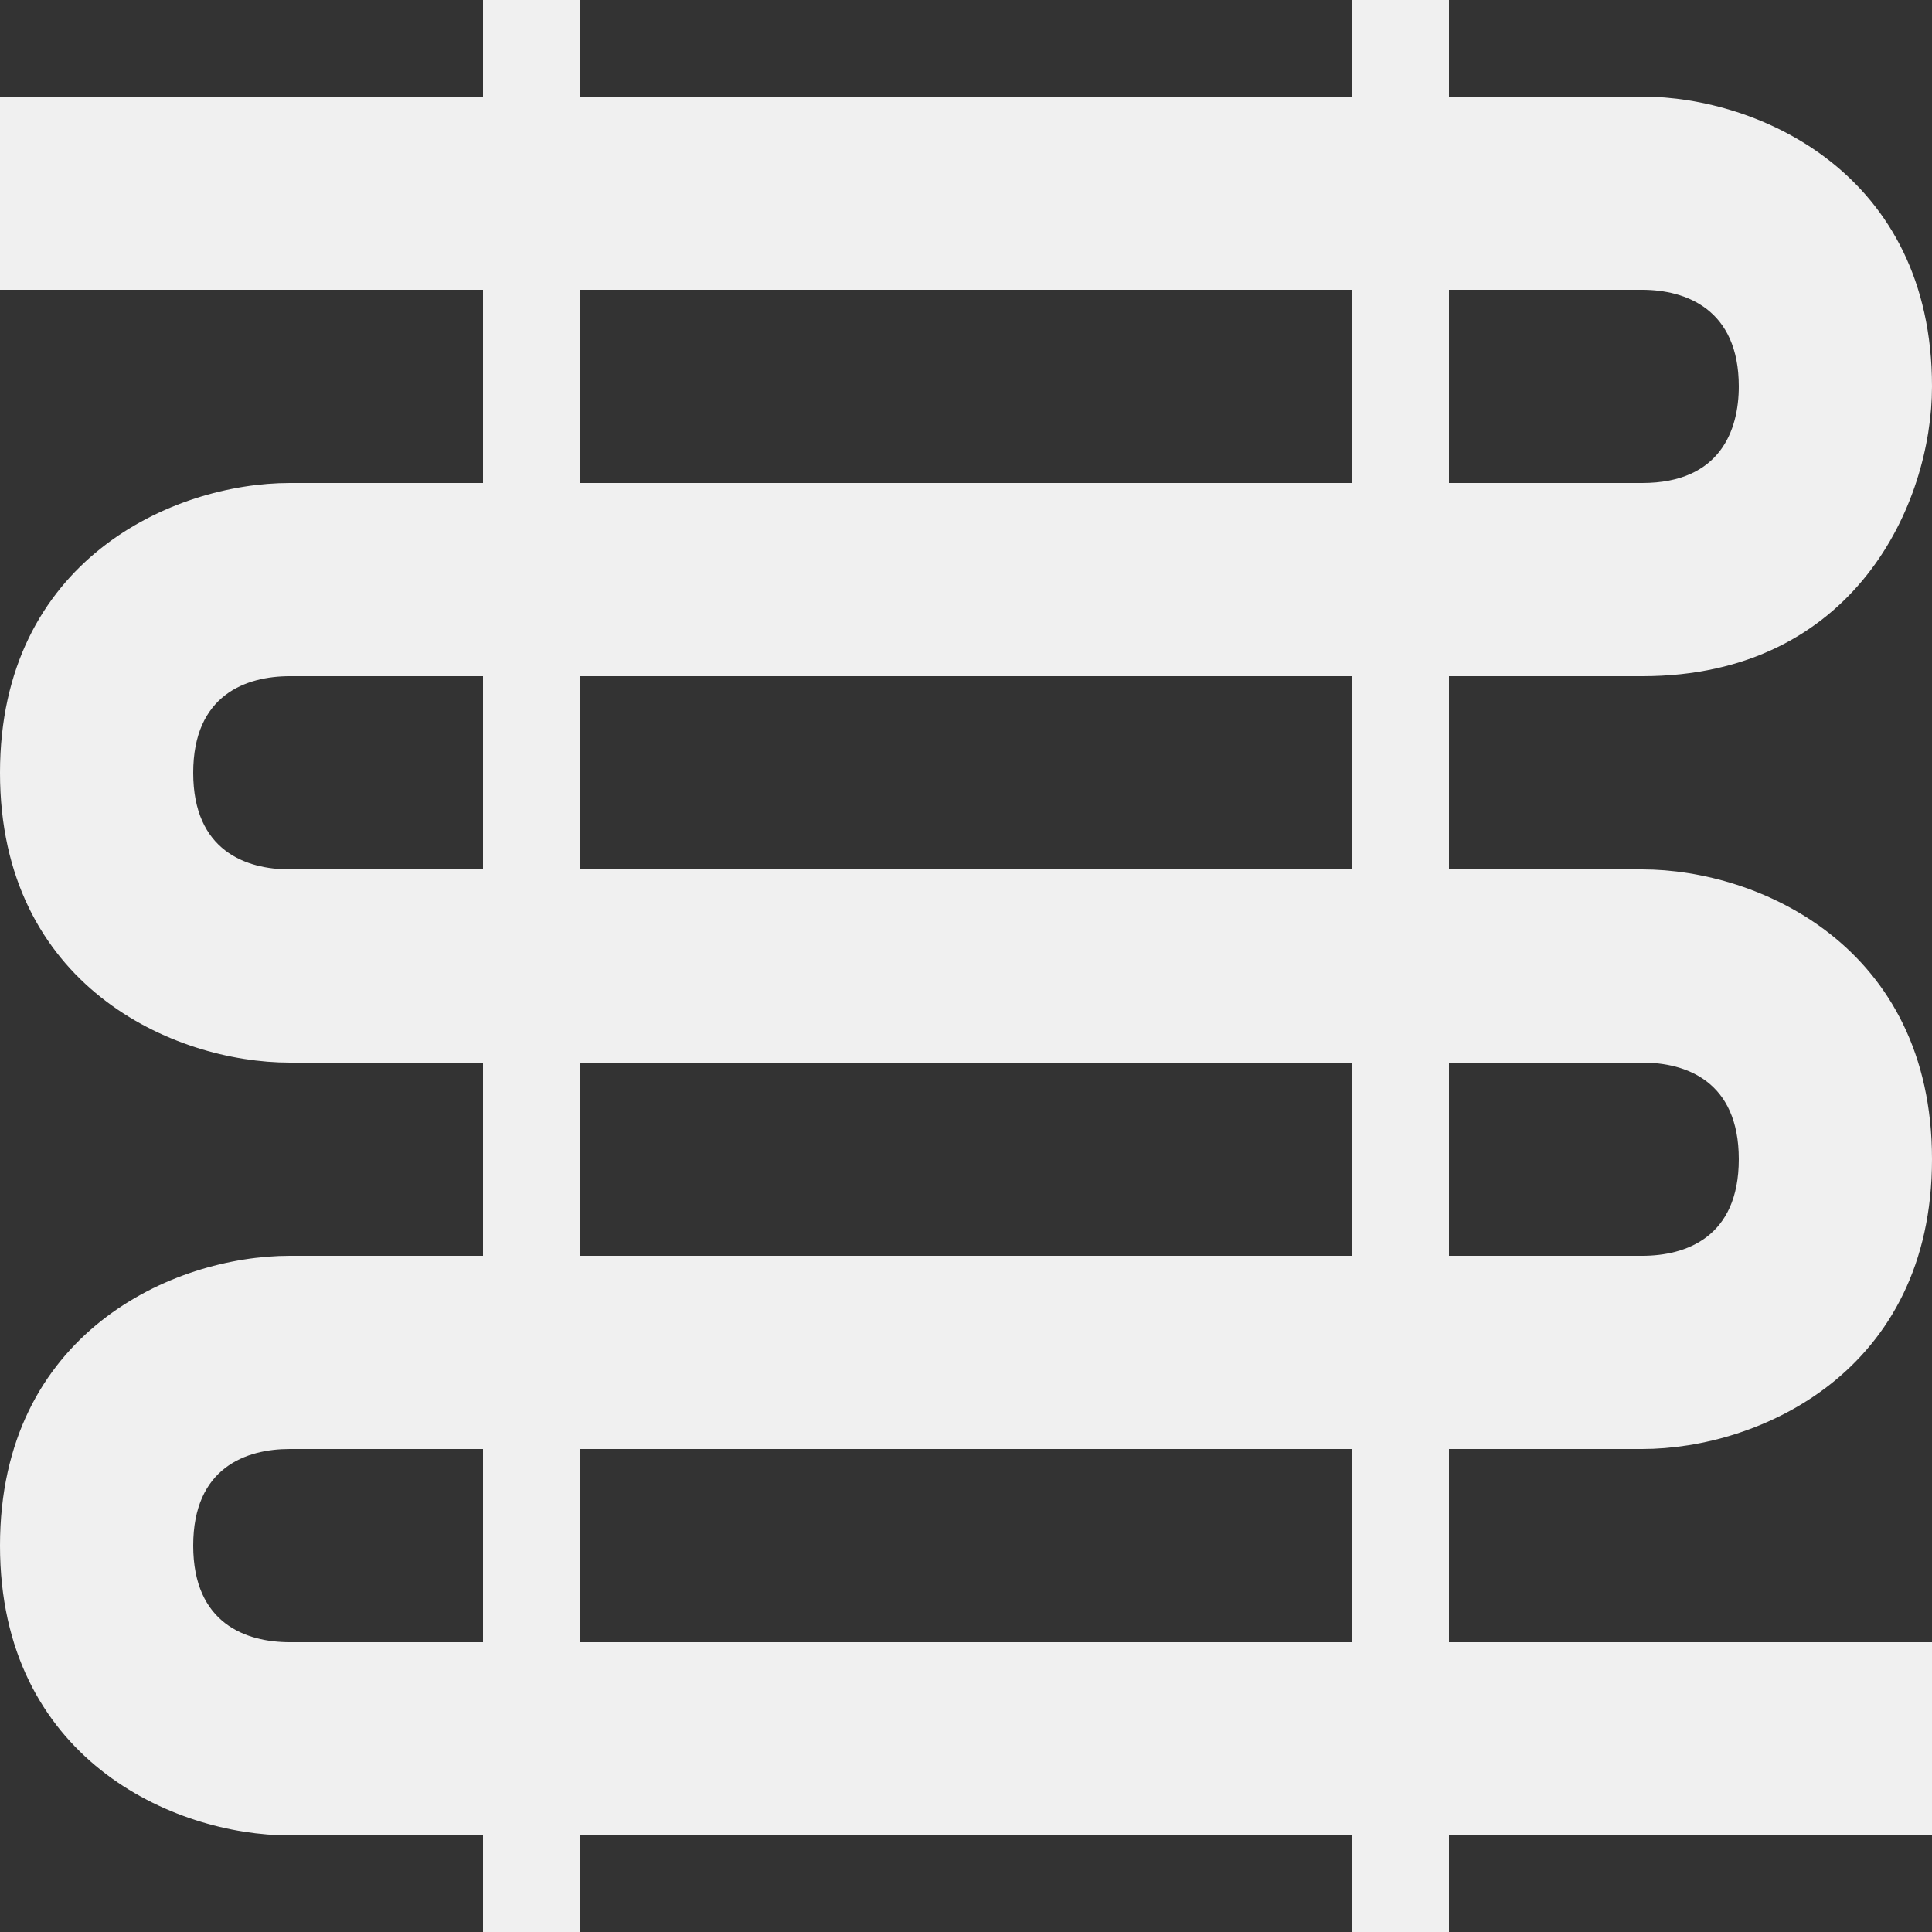 <?xml version="1.0" encoding="UTF-8"?> <svg xmlns="http://www.w3.org/2000/svg" width="39" height="39" viewBox="0 0 39 39" fill="none"><rect x="0" y="0" width="39" height="39" fill="#333333" stroke="none"/><path d="M33.15 29.25C35.51 29.25 39 27.69 39 23.4C39 19.11 35.51 17.55 33.15 17.55H29.25V13.65H33.15C37.44 13.65 39 10.159 39 7.8C39 3.51 35.51 1.95 33.15 1.95H29.25V0H27.3V1.95H11.7V0H9.75V1.95H0V5.85H9.75V9.75H5.85C3.49 9.75 0 11.31 0 15.6C0 19.89 3.49 21.45 5.85 21.45H9.75V25.35H5.85C3.49 25.35 0 26.91 0 31.2C0 35.49 3.49 37.05 5.85 37.05H9.75V39H11.7V37.05H27.3V39H29.25V37.05H39V33.15H29.25V29.25H33.15ZM33.15 21.45C34.028 21.45 35.1 21.82 35.1 23.4C35.1 24.98 34.028 25.35 33.15 25.35H29.25V21.45H33.15ZM27.3 17.55H11.7V13.65H27.3V17.55ZM33.15 5.85C34.028 5.85 35.1 6.24 35.1 7.8C35.1 8.678 34.73 9.75 33.15 9.75H29.25V5.85H33.15ZM11.7 5.85H27.3V9.75H11.7V5.85ZM5.85 17.55C4.973 17.55 3.9 17.18 3.9 15.6C3.9 14.021 4.973 13.65 5.85 13.65H9.75V17.55H5.85ZM11.7 21.45H27.3V25.35H11.7V21.45ZM5.85 33.15C4.973 33.15 3.9 32.779 3.9 31.2C3.9 29.62 4.973 29.25 5.85 29.25H9.75V33.15H5.85ZM27.3 33.15H11.7V29.25H27.3V33.15Z" fill="#F0F0F0"></path></svg> 